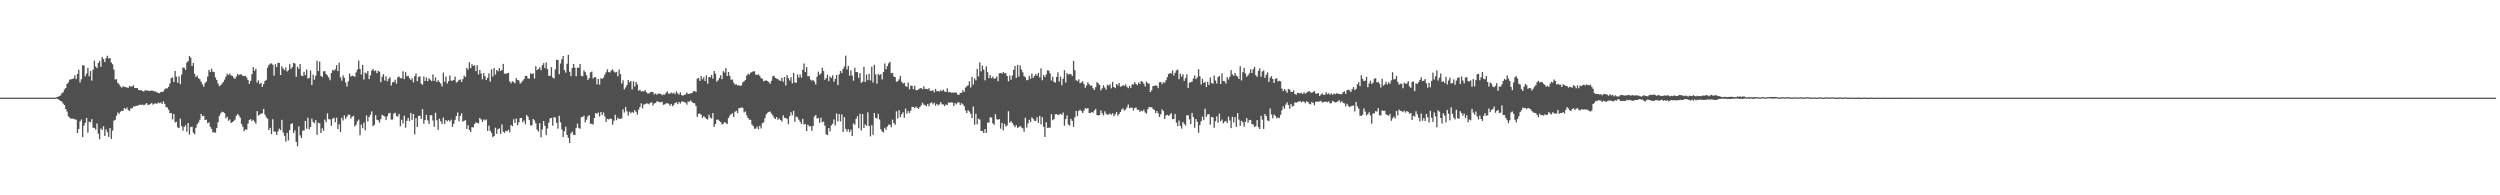 <svg xmlns="http://www.w3.org/2000/svg" width="1920" height="150"><path fill="#4f4f4f" d="M0 75h1v1H0zM1 75h1v1H1zM2 75h1v1H2zM3 75h1v1H3zM4 75h1v1H4zM5 75h1v1H5zM6 75h1v1H6zM7 75h1v1H7zM8 75h1v1H8zM9 75h1v1H9zM10 75h1v1H10zM11 75h1v1H11zM12 75h1v1H12zM13 75h1v1H13zM14 75h1v1H14zM15 75h1v1H15zM16 75h1v1H16zM17 75h1v1H17zM18 75h1v1H18zM19 75h1v1H19zM20 75h1v1H20zM21 75h1v1H21zM22 75h1v1H22zM23 75h1v1H23zM24 75h1v1H24zM25 75h1v1H25zM26 75h1v1H26zM27 75h1v1H27zM28 75h1v1H28zM29 75h1v1H29zM30 75h1v1H30zM31 75h1v1H31zM32 75h1v1H32zM33 75h1v1H33zM34 75h1v1H34zM35 75h1v1H35zM36 75h1v1H36zM37 75h1v1H37zM38 75h1v1H38zM39 75h1v1H39zM40 75h1v1H40zM41 75h1v1H41zM42 75h1v1H42zM43 74.62h1v1H43zM44 74.336h1v1.861H44zM45 73.814h1v2.937H45zM46 73.286h1v4.282H46zM47 71.626h1v6.349H47zM48 70.864h1v8.693H48zM49 68.703h1v11.984H49zM50 67.609h1v16.082H50zM51 64.515h1v21.154H51zM52 63.263h1v26.093H52zM53 61.196h1v29.121H53zM54 60.919h1v30.293H54zM55 60.656h1v30.373H55zM56 60.235h1v30.991H56zM57 57.891h1v33.742H57zM58 60.761h1v31.188H58zM59 56.822h1v45.363H59zM60 53.597h1v45.413H60zM61 63.329h1v29.925H61zM62 60.894h1v30.897H62zM63 50.251h1v55.081H63zM64 50.107h1v46.48H64zM65 58.601h1v35.734H65zM66 56.495h1v34.152H66zM67 52.082h1v49.812H67zM68 58.548h1v34.903H68zM69 54.597h1v39.382H69zM70 61.894h1v29.622H70zM71 53.492h1v44.582H71zM72 46.642h1v51.618H72zM73 51.041h1v48.535H73zM74 52.265h1v42.543H74zM75 48.406h1v54.319H75zM76 46.905h1v60.021H76zM77 51.357h1v47.285H77zM78 43.785h1v56.029H78zM79 45.339h1v51.668H79zM80 47.669h1v56.674H80zM81 44.641h1v54.763H81zM82 42.796h1v58.782H82zM83 44.957h1v60.165H83zM84 44.495h1v53.843H84zM85 47.999h1v58.663H85zM86 49.356h1v51.009H86zM87 53.439h1v39.274H87zM88 61.13h1v30.938H88zM89 60.789h1v28.146H89zM90 63.673h1v22.772H90zM91 64.806h1v22.705H91zM92 66.28h1v19.519H92zM93 67.346h1v17.794H93zM94 66.307h1v18.794H94zM95 66.676h1v16.331H95zM96 66.859h1v16.926H96zM97 67.255h1v15.306H97zM98 67.413h1v17.043H98zM99 66.003h1v19.231H99zM100 66.49h1v16.754H100zM101 66.346h1v16.899H101zM102 65.49h1v16.278H102zM103 67.609h1v14.253H103zM104 67.637h1v13.591H104zM105 67.57h1v13.699H105zM106 69.111h1v11.735H106zM107 69.349h1v10.998H107zM108 69.23h1v11.447H108zM109 69.955h1v10.325H109zM110 70.324h1v10.522H110zM111 69.269h1v11.025H111zM112 69.598h1v9.588H112zM113 69.402h1v11.103H113zM114 69.914h1v10.604H114zM115 69.745h1v10.076H115zM116 69.454h1v9.68H116zM117 69.692h1v10.707H117zM118 70.31h1v9.377H118zM119 70.152h1v9.181H119zM120 70.903h1v8.943H120zM121 71.363h1v7.311H121zM122 71.587h1v7.652H122zM123 70.601h1v8.153H123zM124 70.731h1v9.153H124zM125 70.166h1v7.718H125zM126 68.651h1v11.117H126zM127 67.861h1v14.264H127zM128 67.873h1v14.752H128zM129 66.648h1v17.624H129zM130 64.16h1v22.838H130zM131 60.024h1v26.775H131zM132 59.418h1v32.348H132zM133 63.013h1v24.55H133zM134 54.492h1v39.565H134zM135 58.891h1v34.587H135zM136 63.515h1v34.324H136zM137 58.694h1v39.709H137zM138 64.595h1v26.539H138zM139 57.31h1v39.526H139zM140 51.885h1v48.455H140zM141 52.002h1v45.521H141zM142 53.65h1v42.568H142zM143 48.013h1v53.104H143zM144 46.932h1v47.521H144zM145 42.941h1v60.442H145zM146 44.298h1v53.355H146zM147 50.711h1v46.587H147zM148 48.395h1v53.566H148zM149 56.692h1v46.466H149zM150 59.168h1v38.972H150zM151 58.008h1v37.446H151zM152 60.116h1v33.889H152zM153 60.853h1v31.138H153zM154 62.817h1v24.708H154zM155 64.831h1v24.486H155zM156 66.595h1v22.339H156zM157 63.869h1v28.293H157zM158 62.579h1v29.307H158zM159 58.786h1v35.878H159zM160 53.675h1v40.304H160zM161 55.334h1v42.069H161zM162 52.78h1v46.191H162zM163 55.046h1v46.599H163zM164 55.387h1v46.322H164zM165 59.431h1v42.436H165zM166 61.446h1v36.814H166zM167 64.213h1v29.725H167zM168 66.227h1v22.76H168zM169 65.371h1v21.746H169zM170 64.252h1v21.547H170zM171 62.947h1v23.207H171zM172 61.157h1v25.736H172zM173 58.878h1v32.058H173zM174 56.639h1v33.019H174zM175 57.667h1v35.033H175zM176 56.495h1v35.271H176zM177 57.969h1v36.484H177zM178 58.218h1v35.457H178zM179 59.708h1v33.321H179zM180 60.512h1v31.36H180zM181 58.759h1v30.176H181zM182 56.85h1v30.767H182zM183 57.772h1v30.899H183zM184 57.035h1v33.387H184zM185 57.285h1v37.919H185zM186 58.207h1v39.13H186zM187 58.495h1v42.332H187zM188 58.207h1v41.172H188zM189 59.628h1v40H189zM190 61.487h1v33.454H190zM191 64.304h1v27.897H191zM192 62.091h1v29.384H192zM193 56.969h1v36.061H193zM194 51.556h1v40.487H194zM195 54.387h1v39.116H195zM196 52.819h1v42.2H196zM197 63.462h1v21.877H197zM198 61.67h1v27.107H198zM199 64.554h1v23.445H199zM200 63.554h1v23.813H200zM201 66.742h1v20.295H201zM202 64.568h1v19.098H202zM203 62.224h1v25.814H203zM204 61.301h1v28.883H204zM205 51.977h1v39.183H205zM206 49.844h1v50.048H206zM207 48.921h1v49.286H207zM208 48.617h1v54.45H208zM209 49.686h1v41.895H209zM210 58.102h1v42.845H210zM211 49.329h1v51.907H211zM212 51.503h1v52.117H212zM213 48.209h1v52.724H213zM214 48.262h1v50.538H214zM215 57.6h1v42.397H215zM216 50.896h1v41.172H216zM217 52.608h1v49.114H217zM218 53.886h1v50.405H218zM219 51.805h1v56.938H219zM220 54.941h1v47.112H220zM221 53.899h1v53.935H221zM222 49.237h1v50.707H222zM223 52.819h1v42.49H223zM224 51.62h1v43.017H224zM225 48.381h1v53.816H225zM226 48.83h1v51.3H226zM227 58.969h1v49.973H227zM228 51.226h1v61.06H228zM229 52.885h1v44.202H229zM230 49.132h1v54.857H230zM231 58.074h1v47.97H231zM232 58.404h1v41.884H232zM233 55.124h1v45.072H233zM234 57.772h1v35.086H234zM235 53.334h1v45.518H235zM236 60.365h1v30.071H236zM237 59.814h1v39.579H237zM238 54.124h1v43.385H238zM239 65.252h1v25.894H239zM240 57.362h1v36.207H240zM241 61.182h1v33.495H241zM242 58.166h1v34.022H242zM243 46.577h1v57.015H243zM244 54.597h1v39.618H244zM245 47.353h1v47.429H245zM246 58.232h1v43.926H246zM247 59.221h1v39.263H247zM248 54.836h1v45.596H248zM249 54.559h1v37.274H249zM250 56.889h1v36.972H250zM251 57.903h1v29.162H251zM252 59.47h1v32.058H252zM253 61.645h1v30.082H253zM254 56.046h1v40.565H254zM255 53.714h1v37.368H255zM256 54.243h1v36.166H256zM257 53.135h1v40.764H257zM258 50.027h1v40.382H258zM259 54.57h1v44.532H259zM260 48.09h1v47.416H260zM261 59.379h1v41.975H261zM262 61.947h1v28.489H262zM263 57.891h1v34.651H263zM264 59.866h1v28.764H264zM265 63.396h1v27.855H265zM266 66.451h1v23.234H266zM267 62.473h1v25.5H267zM268 56.467h1v31.675H268zM269 58.786h1v32.321H269zM270 58.049h1v31.531H270zM271 58.443h1v30.478H271zM272 58.944h1v38.196H272zM273 55.625h1v40.158H273zM274 53.387h1v39.789H274zM275 46.497h1v45.36H275zM276 52.872h1v51.037H276zM277 57.113h1v38.604H277zM278 49.883h1v48.588H278zM279 61.091h1v33.124H279zM280 55.692h1v44.424H280zM281 56.548h1v32.124H281zM282 54.506h1v38.762H282zM283 60.775h1v29.121H283zM284 57.85h1v30.293H284zM285 54.096h1v31.453H285zM286 52.911h1v43.9H286zM287 54.623h1v41.279H287zM288 54.005h1v34.509H288zM289 56.257h1v35.692H289zM290 54.426h1v37.986H290zM291 55.019h1v39.144H291zM292 63.132h1v28.384H292zM293 58.944h1v29.226H293zM294 56.941h1v31.941H294zM295 61.855h1v27.659H295zM296 58.653h1v33.626H296zM297 62.448h1v26.933H297zM298 60.576h1v26.553H298zM299 59.287h1v27.395H299zM300 65.701h1v26.132H300zM301 63.199h1v28.581H301zM302 62.922h1v24.392H302zM303 61.196h1v25.406H303zM304 64.238h1v24.933H304zM305 59.351h1v30.188H305zM306 58.747h1v28.739H306zM307 60.038h1v36.917H307zM308 60.116h1v31.822H308zM309 54.73h1v40.158H309zM310 60.775h1v28.054H310zM311 55.387h1v42.662H311zM312 58.628h1v34.191H312zM313 58.218h1v32.362H313zM314 60.011h1v33.085H314zM315 61.512h1v25.209H315zM316 60.011h1v32.11H316zM317 63.224h1v24.326H317zM318 58.495h1v44.651H318zM319 56.429h1v34.324H319zM320 62.368h1v35.113H320zM321 59.155h1v29.886H321zM322 58.642h1v30.227H322zM323 64.238h1v27.08H323zM324 65.08h1v18.73H324zM325 58.72h1v36.313H325zM326 62.185h1v30.03H326zM327 59.498h1v28.659H327zM328 62.368h1v30.149H328zM329 60.143h1v35.061H329zM330 61.221h1v27.345H330zM331 62.29h1v26.143H331zM332 57.152h1v35.431H332zM333 62.091h1v35.299H333zM334 59.418h1v27.185H334zM335 62.975h1v29.371H335zM336 61.551h1v38.119H336zM337 62.908h1v28.238H337zM338 64.172h1v29.082H338zM339 66.385h1v28.792H339zM340 55.744h1v34.507H340zM341 62.764h1v32.294H341zM342 58.786h1v33.376H342zM343 64.133h1v29.082H343zM344 62.329h1v29.938H344zM345 57.969h1v35.351H345zM346 61.855h1v30.055H346zM347 62.038h1v35.324H347zM348 61.368h1v33.731H348zM349 58.772h1v33.282H349zM350 63.357h1v25.802H350zM351 62.75h1v23.616H351zM352 61.393h1v31.689H352zM353 61.011h1v28.054H353zM354 62.988h1v24.076H354zM355 60.775h1v32.651H355zM356 58.102h1v34.692H356zM357 59.155h1v33.152H357zM358 52.082h1v46.942H358zM359 53.451h1v42.715H359zM360 47.749h1v52.026H360zM361 52.318h1v49.075H361zM362 49.303h1v48.402H362zM363 50.581h1v47.258H363zM364 50.159h1v45.097H364zM365 54.559h1v39.38H365zM366 50.066h1v44.36H366zM367 57.127h1v37.709H367zM368 53.661h1v36.944H368zM369 56.442h1v35.31H369zM370 60.894h1v32.742H370zM371 56.232h1v35.496H371zM372 58.589h1v33.928H372zM373 61.393h1v30.359H373zM374 59.786h1v40.792H374zM375 56.284h1v40.169H375zM376 62.659h1v37.748H376zM377 53.215h1v48.824H377zM378 58.8h1v46.519H378zM379 52.226h1v52.264H379zM380 57.218h1v40.842H380zM381 53.78h1v48.956H381zM382 54.769h1v44.438H382zM383 52.279h1v46.349H383zM384 54.531h1v48.338H384zM385 53.689h1v41.909H385zM386 49.04h1v52.117H386zM387 56.506h1v45.546H387zM388 56.664h1v43.781H388zM389 56.243h1v44.518H389zM390 56.071h1v43.557H390zM391 62.512h1v39.08H391zM392 64.014h1v31.927H392zM393 62.329h1v34.587H393zM394 63.041h1v28.567H394zM395 63.95h1v30.437H395zM396 60.024h1v30.991H396zM397 61.459h1v34.692H397zM398 61.814h1v32.177H398zM399 64.199h1v26.539H399zM400 63.263h1v27.318H400zM401 61.961h1v31.952H401zM402 60.736h1v31.795H402zM403 58.39h1v36.933H403zM404 58.207h1v30.135H404zM405 60.143h1v29.528H405zM406 60.471h1v31.744H406zM407 56.337h1v39.959H407zM408 56.889h1v39.368H408zM409 56.323h1v35.074H409zM410 60.313h1v32.19H410zM411 50.816h1v43.953H411zM412 53.872h1v45.784H412zM413 53.03h1v48.1H413zM414 51.686h1v42.939H414zM415 53.847h1v51.63H415zM416 50.132h1v49.3H416zM417 48.486h1v44.465H417zM418 52.306h1v44.319H418zM419 47.96h1v55.885H419zM420 53.135h1v45.532H420zM421 58.207h1v35.942H421zM422 58.218h1v32.783H422zM423 51.556h1v39.039H423zM424 59.484h1v37.036H424zM425 60.313h1v29.622H425zM426 53.32h1v36.997H426zM427 45.932h1v48.402H427zM428 46.024h1v52.788H428zM429 56.941h1v31.98H429zM430 48.788h1v45.15H430zM431 45.55h1v53.868H431zM432 43.021h1v62.193H432zM433 53.872h1v46.917H433zM434 55.769h1v41.502H434zM435 48.974h1v54.777H435zM436 42.137h1v63.813H436zM437 55.032h1v54.818H437zM438 58.404h1v44.056H438zM439 52.254h1v48.81H439zM440 49.079h1v54.422H440zM441 51.949h1v51.815H441zM442 58.562h1v39.764H442zM443 51.949h1v42.991H443zM444 52.055h1v46.139H444zM445 49.093h1v49.851H445zM446 58.218h1v31.756H446zM447 58.614h1v31.135H447zM448 54.085h1v34.745H448zM449 55.373h1v38.645H449zM450 57.85h1v34.06H450zM451 61.446h1v28.002H451zM452 59.944h1v28.464H452zM453 55.545h1v39.54H453zM454 55.005h1v40H454zM455 60.274h1v35.418H455zM456 59.26h1v31.398H456zM457 59.404h1v27.37H457zM458 64.806h1v22.68H458zM459 60.656h1v25.788H459zM460 65.016h1v24.459H460zM461 60.077h1v25.96H461zM462 60.617h1v27.764H462zM463 59.615h1v26.738H463zM464 57.351h1v32.019H464zM465 55.492h1v38.13H465zM466 53.174h1v38.105H466zM467 55.334h1v36.393H467zM468 55.65h1v35.39H468zM469 54.11h1v37.235H469zM470 53.24h1v42.621H470zM471 54.9h1v37.842H471zM472 55.692h1v32.479H472zM473 55.19h1v37.141H473zM474 58.562h1v31.847H474zM475 53.373h1v38.036H475zM476 56.941h1v34.246H476zM477 64.066h1v26.922H477zM478 61.631h1v22.284H478zM479 68.665h1v17.794H479zM480 67.163h1v15.026H480zM481 65.279h1v20.295H481zM482 61.42h1v27.343H482zM483 63.263h1v22.536H483zM484 62.21h1v24.88H484zM485 68.637h1v17.281H485zM486 62.434h1v24.234H486zM487 66.385h1v18.19H487zM488 62.975h1v22.877H488zM489 64.806h1v23.193H489zM490 69.665h1v14.514H490zM491 68.861h1v13.369H491zM492 70.219h1v9.126H492zM493 70.113h1v13.104H493zM494 70.166h1v10.128H494zM495 69.23h1v10.813H495zM496 70.811h1v8.56H496zM497 71.889h1v7.654H497zM498 71.798h1v8.311H498zM499 70.784h1v8.153H499zM500 70.587h1v7.995H500zM501 70.718h1v10.405H501zM502 72.496h1v6.967H502zM503 71.745h1v7.402H503zM504 72.759h1v4.992H504zM505 71.773h1v6.308H505zM506 71.97h1v6.519H506zM507 72.05h1v6.491H507zM508 73.103h1v5.045H508zM509 72.549h1v7.995H509zM510 72.654h1v7.549H510zM511 71.31h1v8.18H511zM512 70.166h1v9.034H512zM513 71.931h1v7.743H513zM514 71.931h1v9.245H514zM515 71.061h1v8.771H515zM516 71.812h1v9.732H516zM517 71.1h1v9.458H517zM518 72.391h1v6.718H518zM519 70.152h1v8.336H519zM520 71.64h1v8.338H520zM521 72.681h1v5.557H521zM522 70.889h1v8.679H522zM523 72.997h1v5.07H523zM524 73.485h1v4.424H524zM525 72.878h1v5.518H525zM526 72.523h1v6.322H526zM527 70.942h1v9.471H527zM528 72.128h1v5.782H528zM529 72.036h1v6.031H529zM530 71.693h1v5.427H530zM531 71.391h1v7.02H531zM532 70.152h1v8.981H532zM533 69.85h1v9.442H533zM534 70.731h1v10.602H534zM535 60.301h1v29.423H535zM536 59.958h1v27.501H536zM537 62.144h1v25.065H537zM538 58.404h1v29.686H538zM539 60.947h1v29.606H539zM540 59.351h1v29.886H540zM541 62.157h1v27.935H541zM542 57.916h1v33.415H542zM543 64.252h1v27.514H543zM544 59.102h1v28.977H544zM545 59.379h1v30.991H545zM546 57.561h1v33.468H546zM547 60.418h1v26.434H547zM548 54.506h1v42.923H548zM549 56.559h1v38.67H549zM550 62.737h1v29.201H550zM551 61.656h1v30.176H551zM552 59.905h1v32.994H552zM553 57.797h1v35.983H553zM554 60.8h1v34.772H554zM555 54.611h1v40.341H555zM556 55.692h1v38.155H556zM557 52.279h1v42.094H557zM558 58.39h1v36.986H558zM559 55.309h1v35.31H559zM560 58.324h1v30.506H560zM561 61.249h1v26.329H561zM562 61.052h1v25.894H562zM563 63.421h1v26.434H563zM564 64.964h1v20.822H564zM565 64.7h1v20.323H565zM566 65.714h1v21.138H566zM567 65.332h1v17.78H567zM568 66.069h1v16.951H568zM569 65.556h1v16.899H569zM570 63.199h1v19.783H570zM571 62.382h1v23.996H571zM572 61.327h1v24.301H572zM573 58.074h1v30.531H573zM574 56.625h1v34.033H574zM575 57.285h1v34.639H575zM576 55.849h1v36.194H576zM577 55.373h1v40.304H577zM578 54.73h1v42.053H578zM579 54.769h1v44.083H579zM580 57.404h1v41.369H580zM581 57.561h1v39.67H581zM582 57.099h1v42.2H582zM583 58.285h1v38.382H583zM584 59.866h1v38.801H584zM585 60.564h1v34.138H585zM586 62.395h1v31.504H586zM587 61.867h1v28.952H587zM588 61.736h1v26.184H588zM589 62.238h1v24.379H589zM590 63.08h1v22.916H590zM591 64.343h1v21.284H591zM592 62.091h1v25.143H592zM593 58.614h1v30.03H593zM594 58.166h1v32.165H594zM595 59.878h1v31.572H595zM596 60.326h1v29.556H596zM597 60.8h1v31.19H597zM598 61.75h1v29.213H598zM599 62.13h1v30.005H599zM600 59.747h1v33.692H600zM601 62.75h1v25.775H601zM602 59.127h1v31.373H602zM603 65.634h1v24.971H603zM604 57.667h1v33.664H604zM605 60.024h1v35.39H605zM606 61.867h1v27.462H606zM607 59.351h1v26.816H607zM608 64.041h1v24.55H608zM609 55.966h1v29.109H609zM610 63.316h1v30.163H610zM611 63.606h1v25.908H611zM612 57.14h1v32.991H612zM613 59.628h1v32.335H613zM614 57.166h1v36.432H614zM615 59.656h1v35.573H615zM616 53.545h1v37.72H616zM617 48.788h1v46.85H617zM618 55.257h1v39.908H618zM619 51.462h1v49.181H619zM620 58.548h1v37.196H620zM621 58.418h1v38.59H621zM622 61.063h1v35.866H622zM623 61.986h1v38.499H623zM624 61.407h1v35.324H624zM625 62.698h1v26.697H625zM626 64.845h1v23.47H626zM627 58.878h1v32.152H627zM628 55.046h1v35.587H628zM629 57.404h1v36.931H629zM630 56.362h1v34.074H630zM631 52.029h1v41.87H631zM632 54.57h1v38.817H632zM633 61.288h1v35.207H633zM634 59.985h1v43.147H634zM635 57.271h1v46.388H635zM636 62.29h1v35.995H636zM637 58.667h1v42.28H637zM638 59.866h1v36.443H638zM639 57.811h1v37.26H639zM640 62.789h1v28.963H640zM641 60.523h1v35.814H641zM642 57.534h1v29.622H642zM643 65.332h1v27.961H643zM644 57.127h1v30.476H644zM645 54.531h1v38.709H645zM646 56.113h1v31.808H646zM647 52.938h1v48.469H647zM648 51.041h1v38.922H648zM649 42.757h1v56.161H649zM650 53.373h1v47.691H650zM651 50.658h1v48.496H651zM652 58.049h1v43.397H652zM653 54.044h1v45.612H653zM654 58.035h1v46.402H654zM655 61.972h1v32.863H655zM656 52.055h1v43.754H656zM657 55.309h1v36.036H657zM658 55.373h1v33.916H658zM659 59.825h1v38.698H659zM660 56.165h1v31.163H660zM661 63.645h1v36.604H661zM662 62.723h1v24.921H662zM663 51.345h1v46.887H663zM664 62.988h1v32.557H664zM665 57.257h1v39.396H665zM666 61.565h1v24.708H666zM667 56.664h1v40.08H667zM668 61.723h1v43.031H668zM669 51.16h1v44.978H669zM670 63.382h1v40.186H670zM671 49.777h1v37.022H671zM672 57.152h1v33.337H672zM673 64.185h1v26.896H673zM674 56.836h1v30.636H674zM675 57.745h1v34.035H675zM676 56.863h1v42.488H676zM677 61.011h1v40H677zM678 55.296h1v46.402H678zM679 48.763h1v49.391H679zM680 53.174h1v46.496H680zM681 50.805h1v46.374H681zM682 48.617h1v47.191H682zM683 47.486h1v48.217H683zM684 56.19h1v41.554H684zM685 55.955h1v35.969H685zM686 58.839h1v35.667H686zM687 59.207h1v36.654H687zM688 62.828h1v22.747H688zM689 62.29h1v28.725H689zM690 60.933h1v23.68H690zM691 58.298h1v31.675H691zM692 62.737h1v24.946H692zM693 64.172h1v22.01H693zM694 63.526h1v26.922H694zM695 66.083h1v17.345H695zM696 66.714h1v20.508H696zM697 63.316h1v21.982H697zM698 68.571h1v18.176H698zM699 65.673h1v19.27H699zM700 66.003h1v16.07H700zM701 68.465h1v13.738H701zM702 65.858h1v17.292H702zM703 69.283h1v12.527H703zM704 69.164h1v13.66H704zM705 68.676h1v14.884H705zM706 67.861h1v14.317H706zM707 67.609h1v13.225H707zM708 68.623h1v10.275H708zM709 66.241h1v14.015H709zM710 68.296h1v12.55H710zM711 68.243h1v13.314H711zM712 68.612h1v11.261H712zM713 67.767h1v13.882H713zM714 69.798h1v9.455H714zM715 69.77h1v8.824H715zM716 69.23h1v10.906H716zM717 70.889h1v7.981H717zM718 68.282h1v12.854H718zM719 70.086h1v9.682H719zM720 69.823h1v11.131H720zM721 70.349h1v9.826H721zM722 69.205h1v9.192H722zM723 70.008h1v10.114H723zM724 68.848h1v11.447H724zM725 70.258h1v11.261H725zM726 70.679h1v9.524H726zM727 67.82h1v12.856H727zM728 70.85h1v7.81H728zM729 70.535h1v8.455H729zM730 71.219h1v7.336H730zM731 71.047h1v7.693H731zM732 71.152h1v10.353H732zM733 71.127h1v8.034H733zM734 71.075h1v9.087H734zM735 72.707h1v5.981H735zM736 72.878h1v5.704H736zM737 71.429h1v9.22H737zM738 71.258h1v7.929H738zM739 69.257h1v10.945H739zM740 70.612h1v11.025H740zM741 67.294h1v17.53H741zM742 66.241h1v20.559H742zM743 65.515h1v19.098H743zM744 62.421h1v23.312H744zM745 67.163h1v20.165H745zM746 59.155h1v31.545H746zM747 65.002h1v16.832H747zM748 60.249h1v35.496H748zM749 61.761h1v25.578H749zM750 52.911h1v42.57H750zM751 58.681h1v32.479H751zM752 47.866h1v43.992H752zM753 54.822h1v45.887H753zM754 50.37h1v50.195H754zM755 53.465h1v48.707H755zM756 61.684h1v37.405H756zM757 50.949h1v51.195H757zM758 55.453h1v38.656H758zM759 60.063h1v34.127H759zM760 57.678h1v32.362H760zM761 59.985h1v30.357H761zM762 58.811h1v35.919H762zM763 60.537h1v35.299H763zM764 60.102h1v27.62H764zM765 58.72h1v32.783H765zM766 62.382h1v29.673H766zM767 56.284h1v35.232H767zM768 56.033h1v42.792H768zM769 56.612h1v37.789H769zM770 55.268h1v44.875H770zM771 56.257h1v38.881H771zM772 56.271h1v40.909H772zM773 58.376h1v38H773zM774 62.448h1v22.93H774zM775 57.955h1v36.326H775zM776 61.249h1v31.742H776zM777 58.008h1v36.432H777zM778 53.728h1v42.385H778zM779 50.567h1v47.139H779zM780 59.839h1v36.246H780zM781 49.802h1v48.352H781zM782 58.852h1v38.867H782zM783 50.265h1v46.413H783zM784 53.412h1v44.413H784zM785 55.559h1v43.017H785zM786 58.523h1v42.712H786zM787 59.365h1v31.057H787zM788 61.684h1v36.299H788zM789 61.301h1v33.573H789zM790 58.207h1v33.809H790zM791 60.432h1v33.349H791zM792 56.454h1v33.667H792zM793 59.814h1v31.451H793zM794 58.337h1v34.443H794zM795 56.744h1v36.141H795zM796 58.141h1v31.991H796zM797 55.914h1v38.446H797zM798 59.47h1v29.542H798zM799 52.531h1v42.989H799zM800 61.645h1v28.37H800zM801 57.587h1v39.79H801zM802 59.207h1v45.954H802zM803 57.166h1v36.709H803zM804 54.018h1v44.214H804zM805 54.243h1v43.859H805zM806 56.296h1v41.712H806zM807 61.814h1v25.816H807zM808 58.905h1v33.388H808zM809 62.828h1v28.661H809zM810 63.462h1v24.312H810zM811 59.074h1v28.517H811zM812 55.573h1v32.861H812zM813 62.606h1v25.354H813zM814 58.839h1v28.489H814zM815 65.462h1v22.733H815zM816 60.406h1v26.038H816zM817 53.899h1v42.621H817zM818 63.382h1v28.041H818zM819 56.138h1v32.492H819zM820 57.257h1v38.393H820zM821 56.863h1v39.657H821zM822 56.875h1v34.324H822zM823 58.365h1v34.388H823zM824 46.747h1v50.696H824zM825 53.899h1v36.207H825zM826 61.578h1v23.603H826zM827 62.329h1v26.869H827zM828 60.905h1v24.314H828zM829 63.883h1v20.414H829zM830 63.329h1v22.021H830zM831 62.407h1v24.392H831zM832 64.554h1v20.455H832zM833 67.36h1v15.713H833zM834 65.662h1v17.832H834zM835 63.094h1v19.927H835zM836 64.687h1v22.101H836zM837 65.778h1v21.035H837zM838 65.62h1v20.375H838zM839 67.809h1v18.769H839zM840 69.138h1v15.727H840zM841 66.9h1v16.766H841zM842 63.08h1v25.262H842zM843 64.055h1v24.694H843zM844 65.279h1v23.063H844zM845 69.374h1v15.438H845zM846 67.861h1v19.229H846zM847 65.41h1v23.273H847zM848 67.227h1v18.256H848zM849 68.887h1v18.467H849zM850 65.041h1v23.129H850zM851 65.831h1v22.023H851zM852 64.606h1v22.564H852zM853 67.82h1v20.311H853zM854 62.803h1v24.209H854zM855 66.833h1v22.337H855zM856 67.69h1v20.179H856zM857 64.529h1v21.467H857zM858 65.582h1v23.248H858zM859 63.673h1v23.838H859zM860 66.57h1v19.492H860zM861 66.227h1v17.913H861zM862 65.227h1v18.004H862zM863 65.991h1v18.991H863zM864 64.778h1v19.414H864zM865 66.648h1v15.885H865zM866 67.756h1v12.511H866zM867 65.872h1v17.24H867zM868 67.518h1v15.134H868zM869 64.753h1v17.977H869zM870 64.845h1v19.979H870zM871 63.041h1v19.835H871zM872 64.449h1v18.112H872zM873 65.451h1v18.846H873zM874 63.29h1v21.073H874zM875 64.435h1v21.456H875zM876 62.21h1v22.719H876zM877 62.803h1v22.708H877zM878 64.33h1v19.89H878zM879 66.451h1v19.979H879zM880 62.606h1v24.564H880zM881 63.961h1v19.943H881zM882 64.224h1v17.887H882zM883 70.731h1v11.71H883zM884 69.321h1v13.079H884zM885 66.055h1v17.558H885zM886 66.016h1v18.4H886zM887 65.504h1v21.362H887zM888 65.897h1v19.375H888zM889 67.662h1v19.428H889zM890 63.158h1v26.711H890zM891 62.975h1v24.8H891zM892 64.648h1v19.361H892zM893 63.066h1v22.284H893zM894 63.631h1v27.686H894zM895 61.645h1v27.038H895zM896 59.168h1v29.016H896zM897 56.863h1v32.11H897zM898 56.085h1v32.005H898zM899 56.534h1v30.426H899zM900 54.11h1v37.498H900zM901 57.955h1v33.362H901zM902 55.849h1v31.648H902zM903 53.991h1v40.199H903zM904 53.478h1v43.28H904zM905 60.8h1v31.783H905zM906 56.573h1v40.08H906zM907 58.864h1v39.895H907zM908 57.088h1v36.601H908zM909 62.091h1v33.019H909zM910 60.049h1v36.365H910zM911 57.088h1v31.426H911zM912 67.532h1v21.007H912zM913 63.487h1v28.226H913zM914 63.08h1v32.307H914zM915 62.737h1v23.985H915zM916 60.287h1v29.686H916zM917 57.891h1v40.197H917zM918 60.789h1v30.634H918zM919 59.445h1v34.047H919zM920 53.121h1v48.892H920zM921 58.509h1v37.656H921zM922 64.897h1v28.174H922zM923 60.603h1v28.897H923zM924 63.712h1v28.567H924zM925 62.828h1v20.693H925zM926 66.806h1v22.985H926zM927 62.817h1v25.116H927zM928 65.305h1v22.326H928zM929 59.47h1v36.246H929zM930 63.567h1v26.354H930zM931 64.357h1v25.775H931zM932 57.996h1v40.039H932zM933 61.855h1v31.227H933zM934 64.146h1v25.196H934zM935 59.18h1v35.063H935zM936 58.39h1v28.897H936zM937 64.49h1v28.606H937zM938 56.348h1v35.443H938zM939 62.196h1v32.52H939zM940 62.368h1v31.005H940zM941 64.16h1v28.739H941zM942 59.299h1v35.18H942zM943 61.024h1v28.567H943zM944 58.916h1v33.653H944zM945 53.808h1v44.596H945zM946 57.074h1v32.612H946zM947 58.218h1v35.734H947zM948 56.046h1v33.928H948zM949 58.074h1v39.435H949zM950 58.811h1v28.093H950zM951 60.695h1v31.202H951zM952 50.869h1v45.784H952zM953 61.803h1v30.95H953zM954 55.415h1v38.499H954zM955 52.174h1v45.097H955zM956 56.481h1v37.063H956zM957 58.983h1v31.637H957zM958 57.838h1v36.377H958zM959 56.296h1v35.983H959zM960 53.268h1v38.814H960zM961 56.06h1v39.158H961zM962 53.162h1v42.515H962zM963 51.304h1v46.349H963zM964 57.745h1v39.052H964zM965 59.035h1v33.179H965zM966 54.401h1v43.28H966zM967 52.478h1v46.599H967zM968 58.864h1v30.03H968zM969 54.888h1v37.022H969zM970 54.11h1v44.887H970zM971 59.825h1v27.791H971zM972 57.39h1v31.794H972zM973 55.545h1v36.986H973zM974 62.869h1v30.135H974zM975 59.667h1v23.644H975zM976 58.523h1v29.409H976zM977 60.748h1v30.11H977zM978 63.725h1v24.273H978zM979 60.523h1v28.437H979zM980 60.049h1v30.847H980zM981 62.473h1v27.672H981zM982 62.038h1v28.714H982zM983 62.448h1v25.775H983zM984 68.058h1v16.661H984zM985 69.967h1v11.749H985zM986 68.335h1v15.225H986zM987 69.651h1v10.668H987zM988 71.205h1v7.377H988zM989 68.23h1v12.406H989zM990 68.756h1v14.765H990zM991 70.454h1v9.391H991zM992 70.654h1v11.181H992zM993 69.374h1v11.881H993zM994 72.141h1v6.427H994zM995 72.787h1v6.111H995zM996 71.324h1v7.059H996zM997 71.391h1v6.571H997zM998 71.798h1v5.875H998zM999 71.299h1v7.361H999zM1000 72.194h1v5.624H1000zM1001 70.784h1v7.363H1001zM1002 71.983h1v7.283H1002zM1003 71.152h1v6.599H1003zM1004 70.415h1v7.851H1004zM1005 70.008h1v9.693H1005zM1006 70.837h1v9.352H1006zM1007 71.377h1v6.901H1007zM1008 70.56h1v8.469H1008zM1009 69.994h1v10.904H1009zM1010 71.903h1v6.217H1010zM1011 71.956h1v6.1H1011zM1012 71.548h1v6.519H1012zM1013 73.695h1v4.255H1013zM1014 72.629h1v4.768H1014zM1015 71.745h1v7.114H1015zM1016 72.759h1v5.599H1016zM1017 72.812h1v5.308H1017zM1018 70.77h1v7.311H1018zM1019 72.299h1v6.23H1019zM1020 71.64h1v6.244H1020zM1021 72.748h1v6.649H1021zM1022 71.587h1v7.693H1022zM1023 72.812h1v4.651H1023zM1024 71.759h1v6.441H1024zM1025 72.366h1v6.374H1025zM1026 71.601h1v6.862H1026zM1027 72.05h1v5.821H1027zM1028 72.036h1v4.887H1028zM1029 72.377h1v6.336H1029zM1030 72.299h1v5.413H1030zM1031 70.823h1v8.167H1031zM1032 70.086h1v9.325H1032zM1033 72.089h1v9.68H1033zM1034 69.335h1v10.38H1034zM1035 68.809h1v12.433H1035zM1036 69.374h1v12.829H1036zM1037 70.601h1v11.048H1037zM1038 68.493h1v12.671H1038zM1039 66.859h1v14.305H1039zM1040 69.216h1v16.386H1040zM1041 68.191h1v10.114H1041zM1042 64.792h1v16.899H1042zM1043 63.132h1v20.323H1043zM1044 66.149h1v22.68H1044zM1045 57.786h1v31.227H1045zM1046 60.59h1v27.594H1046zM1047 62.263h1v21.06H1047zM1048 61.947h1v23.694H1048zM1049 59.035h1v29.675H1049zM1050 67.044h1v20.639H1050zM1051 64.055h1v22.179H1051zM1052 61.933h1v26.75H1052zM1053 64.529h1v30.437H1053zM1054 63.382h1v23.827H1054zM1055 60.471h1v26.528H1055zM1056 60.077h1v25.273H1056zM1057 63.304h1v22.428H1057zM1058 62.856h1v20.165H1058zM1059 64.277h1v24.367H1059zM1060 67.149h1v21.495H1060zM1061 60.523h1v24.195H1061zM1062 65.726h1v19.414H1062zM1063 64.883h1v20.179H1063zM1064 62.842h1v25.026H1064zM1065 64.817h1v23.55H1065zM1066 63.251h1v25.747H1066zM1067 64.291h1v23.234H1067zM1068 61.75h1v31.044H1068zM1069 55.426h1v35.484H1069zM1070 61.105h1v28.476H1070zM1071 60.722h1v30.254H1071zM1072 58.376h1v26.857H1072zM1073 62.947h1v25.736H1073zM1074 64.989h1v19.19H1074zM1075 64.185h1v20.943H1075zM1076 64.396h1v20.968H1076zM1077 67.781h1v18.373H1077zM1078 63.554h1v21.456H1078zM1079 64.252h1v22.206H1079zM1080 64.199h1v21.06H1080zM1081 62.238h1v23.719H1081zM1082 66.332h1v21.021H1082zM1083 67.493h1v19.242H1083zM1084 62.869h1v29.304H1084zM1085 62.553h1v26.368H1085zM1086 69.994h1v19.533H1086zM1087 64.002h1v21.442H1087zM1088 64.396h1v23.392H1088zM1089 63.066h1v27.343H1089zM1090 61.379h1v31.914H1090zM1091 59.326h1v27.883H1091zM1092 62.329h1v30.424H1092zM1093 61.947h1v28.753H1093zM1094 60.748h1v32.204H1094zM1095 63.961h1v23.578H1095zM1096 67.332h1v22.747H1096zM1097 63.54h1v30.545H1097zM1098 67.044h1v18.109H1098zM1099 62.091h1v28.279H1099zM1100 55.756h1v37.881H1100zM1101 61.105h1v25.273H1101zM1102 58.548h1v30.794H1102zM1103 54.085h1v43.779H1103zM1104 61.842h1v22.918H1104zM1105 59.642h1v26.104H1105zM1106 56.401h1v34.205H1106zM1107 62.842h1v32.058H1107zM1108 62.473h1v24.511H1108zM1109 63.684h1v25.145H1109zM1110 59.049h1v34.903H1110zM1111 64.883h1v19.547H1111zM1112 61.814h1v25.578H1112zM1113 59.576h1v32.822H1113zM1114 64.094h1v18.347H1114zM1115 63.778h1v23.55H1115zM1116 60.972h1v29.503H1116zM1117 65.069h1v26.631H1117zM1118 61.88h1v22.431H1118zM1119 59.772h1v31.019H1119zM1120 59.351h1v31.98H1120zM1121 64.476h1v20.941H1121zM1122 58.747h1v28.146H1122zM1123 61.842h1v27.052H1123zM1124 64.066h1v23.182H1124zM1125 59.509h1v31.096H1125zM1126 59.299h1v29.201H1126zM1127 62.29h1v31.584H1127zM1128 62.592h1v29.188H1128zM1129 61.736h1v30.675H1129zM1130 66.609h1v17.043H1130zM1131 60.761h1v25.658H1131zM1132 66.227h1v21.824H1132zM1133 61.526h1v24.129H1133zM1134 57.047h1v32.387H1134zM1135 56.705h1v35.086H1135zM1136 61.656h1v27.068H1136zM1137 59.34h1v31.991H1137zM1138 55.268h1v37.578H1138zM1139 60.459h1v28.553H1139zM1140 60.958h1v26.054H1140zM1141 58.376h1v30.623H1141zM1142 62.988h1v25.512H1142zM1143 66.49h1v16.832H1143zM1144 63.382h1v22.667H1144zM1145 64.224h1v20.14H1145zM1146 66.438h1v17.386H1146zM1147 67.017h1v14.818H1147zM1148 65.911h1v20.652H1148zM1149 63.831h1v21.389H1149zM1150 69.717h1v14.699H1150zM1151 66.424h1v20.389H1151zM1152 66.582h1v19.943H1152zM1153 64.792h1v16.226H1153zM1154 62.224h1v26.143H1154zM1155 60.576h1v27.91H1155zM1156 61.327h1v29.32H1156zM1157 57.877h1v34.454H1157zM1158 60.287h1v34.337H1158zM1159 62.171h1v30.213H1159zM1160 66.714h1v19.586H1160zM1161 69.296h1v16.306H1161zM1162 63.304h1v24.088H1162zM1163 59.299h1v32.717H1163zM1164 58.537h1v35.443H1164zM1165 60.34h1v31.016H1165zM1166 64.291h1v24.974H1166zM1167 64.922h1v21.179H1167zM1168 68.401h1v16.37H1168zM1169 69.836h1v12.841H1169zM1170 66.57h1v16.58H1170zM1171 64.49h1v18.334H1171zM1172 65.476h1v18.347H1172zM1173 68.243h1v14.672H1173zM1174 67.598h1v15.686H1174zM1175 67.781h1v16.148H1175zM1176 69.573h1v15.738H1176zM1177 68.15h1v18.176H1177zM1178 66.504h1v20.243H1178zM1179 65.451h1v21.362H1179zM1180 63.132h1v25.143H1180zM1181 62.052h1v28.027H1181zM1182 63.368h1v23.971H1182zM1183 62.803h1v25.736H1183zM1184 63.158h1v25.251H1184zM1185 64.382h1v24.434H1185zM1186 65.199h1v22.616H1186zM1187 66.557h1v21.797H1187zM1188 65.964h1v22.087H1188zM1189 66.701h1v19.242H1189zM1190 64.33h1v22.866H1190zM1191 62.842h1v24.999H1191zM1192 63.409h1v22.799H1192zM1193 61.038h1v26.013H1193zM1194 62.196h1v24.96H1194zM1195 64.87h1v22.445H1195zM1196 64.304h1v20.112H1196zM1197 65.016h1v22.364H1197zM1198 65.002h1v21.849H1198zM1199 66.742h1v20.057H1199zM1200 64.648h1v21.442H1200zM1201 65.385h1v21.877H1201zM1202 65.964h1v18.492H1202zM1203 66.055h1v16.228H1203zM1204 67.321h1v16.001H1204zM1205 66.557h1v18.123H1205zM1206 66.991h1v18.32H1206zM1207 67.346h1v16.491H1207zM1208 65.371h1v17.741H1208zM1209 66.202h1v18.32H1209zM1210 67.847h1v15.594H1210zM1211 65.515h1v17.572H1211zM1212 67.767h1v16.544H1212zM1213 65.687h1v19.126H1213zM1214 66.174h1v17.782H1214zM1215 65.41h1v18.743H1215zM1216 64.975h1v19.02H1216zM1217 65.714h1v18.347H1217zM1218 64.764h1v19.361H1218zM1219 65.346h1v19.032H1219zM1220 65.462h1v19.73H1220zM1221 65.016h1v20.678H1221zM1222 66.648h1v18.176H1222zM1223 68.15h1v11.71H1223zM1224 71.548h1v7.494H1224zM1225 72.194h1v5.308H1225zM1226 72.208h1v5.583H1226zM1227 72.128h1v4.768H1227zM1228 72.615h1v4.491H1228zM1229 72.299h1v4.939H1229zM1230 73.208h1v5.136H1230zM1231 72.366h1v5.031H1231zM1232 72.114h1v5.729H1232zM1233 72.443h1v5.729H1233zM1234 72.759h1v4.862H1234zM1235 73.51h1v3.742H1235zM1236 72.366h1v4.939H1236zM1237 73.313h1v4.031H1237zM1238 72.853h1v4.99H1238zM1239 74.05h1v3.662H1239zM1240 73.141h1v3.74H1240zM1241 73.867h1v3.449H1241zM1242 74.183h1v2.106H1242zM1243 73.945h1v2.291H1243zM1244 73.075h1v4.479H1244zM1245 72.917h1v4.676H1245zM1246 73.103h1v4.385H1246zM1247 73.366h1v4.241H1247zM1248 73.327h1v4.095H1248zM1249 73.274h1v3.397H1249zM1250 72.945h1v4.136H1250zM1251 73.036h1v3.623H1251zM1252 73.551h1v3.488H1252zM1253 72.931h1v4.321H1253zM1254 73.391h1v4.044H1254zM1255 73.313h1v3.621H1255zM1256 73.155h1v3.582H1256zM1257 73.352h1v3.438H1257zM1258 73.446h1v2.909H1258zM1259 73.867h1v2.211H1259zM1260 74.169h1v2.438H1260zM1261 73.84h1v2.609H1261zM1262 73.103h1v4.333H1262zM1263 73.563h1v4.504H1263zM1264 73.814h1v3.147H1264zM1265 73.997h1v2.438H1265zM1266 73.18h1v3.532H1266zM1267 72.748h1v4.28H1267zM1268 72.892h1v4.557H1268zM1269 72.826h1v4.571H1269zM1270 72.549h1v4.978H1270zM1271 73.116h1v3.701H1271zM1272 73.629h1v3.358H1272zM1273 72.945h1v4.175H1273zM1274 73.222h1v4.147H1274zM1275 73.801h1v2.989H1275zM1276 73.615h1v2.911H1276zM1277 73.551h1v3.923H1277zM1278 73.274h1v3.674H1278zM1279 73.524h1v4.017H1279zM1280 73.116h1v3.859H1280zM1281 73.405h1v4.374H1281zM1282 73.931h1v3.36H1282zM1283 73.576h1v3.227H1283zM1284 73.814h1v3.214H1284zM1285 73.247h1v3.767H1285zM1286 73.485h1v3.438H1286zM1287 73.787h1v3.399H1287zM1288 73.721h1v3.175H1288zM1289 72.97h1v3.978H1289zM1290 73.036h1v3.571H1290zM1291 73.155h1v3.621H1291zM1292 73.446h1v3.358H1292zM1293 73.84h1v2.396H1293zM1294 73.391h1v2.74H1294zM1295 73.604h1v2.593H1295zM1296 74.155h1v2.305H1296zM1297 73.499h1v3.449H1297zM1298 73.643h1v3.491H1298zM1299 73.762h1v2.726H1299zM1300 73.064h1v4.214H1300zM1301 73.668h1v2.648H1301zM1302 74.05h1v3.056H1302zM1303 73.537h1v3.056H1303zM1304 73.853h1v2.95H1304zM1305 73.709h1v2.673H1305zM1306 73.867h1v2.751H1306zM1307 73.38h1v3.319H1307zM1308 73.418h1v3.346H1308zM1309 73.485h1v3.108H1309zM1310 72.892h1v3.832H1310zM1311 73.38h1v2.845H1311zM1312 73.945h1v2.596H1312zM1313 73.208h1v3.214H1313zM1314 72.812h1v3.518H1314zM1315 73.405h1v3.108H1315zM1316 73.432h1v3.291H1316zM1317 73.128h1v3.623H1317zM1318 73.327h1v3.463H1318zM1319 73.801h1v2.291H1319zM1320 73.892h1v2.081H1320zM1321 74.236h1v1.685H1321zM1322 74.46h1v1.316H1322zM1323 74.618h1v1.158H1323zM1324 74.313h1v1.501H1324zM1325 74.446h1v1.344H1325zM1326 74.629h1v1.437H1326zM1327 74.46h1v1.488H1327zM1328 74.38h1v1.634H1328zM1329 74.366h1v1.568H1329zM1330 74.341h1v1.463H1330zM1331 74.643h1v1.277H1331zM1332 74.565h1v1.053H1332zM1333 74.524h1v1.199H1333zM1334 74.05h1v1.476H1334zM1335 74.355h1v1.566H1335zM1336 74.103h1v1.831H1336zM1337 74.366h1v1.515H1337zM1338 74.155h1v1.831H1338zM1339 74.036h1v1.634H1339zM1340 74.524h1v1.094H1340zM1341 74.973h1v1H1341zM1342 74.577h1v1.041H1342zM1343 74.643h1v1.225H1343zM1344 74.696h1v1H1344zM1345 74.618h1v1.106H1345zM1346 74.734h1v1.174H1346zM1347 74.565h1v1.291H1347zM1348 74.59h1v1H1348zM1349 74.657h1v1.014H1349zM1350 74.734h1v1H1350zM1351 74.801h1v1.028H1351zM1352 74.828h1v1H1352zM1353 74.538h1v1H1353zM1354 74.577h1v1H1354zM1355 74.828h1v1H1355zM1356 74.801h1v1H1356zM1357 74.657h1v1H1357zM1358 74.524h1v1H1358zM1359 74.471h1v1.067H1359zM1360 74.512h1v1.197H1360zM1361 74.499h1v1.186H1361zM1362 74.524h1v1.266H1362zM1363 74.446h1v1.106H1363zM1364 74.524h1v1.055H1364zM1365 74.815h1v1H1365zM1366 74.892h1v1H1366zM1367 74.762h1v1H1367zM1368 74.723h1v1H1368zM1369 74.618h1v1H1369zM1370 74.828h1v1H1370zM1371 74.748h1v1H1371zM1372 74.551h1v1.053H1372zM1373 74.67h1v1H1373zM1374 74.762h1v1H1374zM1375 74.892h1v1H1375zM1376 74.906h1v1H1376zM1377 74.84h1v1H1377zM1378 74.787h1v1H1378zM1379 74.748h1v1H1379zM1380 74.934h1v1H1380zM1381 74.801h1v1H1381zM1382 74.801h1v1H1382zM1383 74.723h1v1H1383zM1384 74.815h1v1H1384zM1385 74.906h1v1H1385zM1386 74.801h1v1H1386zM1387 74.604h1v1H1387zM1388 74.748h1v1H1388zM1389 74.776h1v1H1389zM1390 74.881h1v1H1390zM1391 75h1v1H1391zM1392 74.828h1v1H1392zM1393 74.892h1v1H1393zM1394 74.906h1v1H1394zM1395 75h1v1H1395zM1396 74.934h1v1H1396zM1397 74.776h1v1H1397zM1398 74.801h1v1H1398zM1399 74.986h1v1H1399zM1400 74.934h1v1H1400zM1401 74.867h1v1H1401zM1402 74.776h1v1H1402zM1403 74.787h1v1H1403zM1404 74.867h1v1H1404zM1405 74.892h1v1H1405zM1406 74.801h1v1H1406zM1407 74.787h1v1H1407zM1408 74.801h1v1H1408zM1409 74.973h1v1H1409zM1410 75.011h1v1H1410zM1411 74.906h1v1H1411zM1412 74.867h1v1H1412zM1413 74.84h1v1H1413zM1414 74.973h1v1H1414zM1415 74.986h1v1H1415zM1416 74.815h1v1H1416zM1417 74.801h1v1H1417zM1418 74.959h1v1H1418zM1419 74.986h1v1H1419zM1420 75.011h1v1H1420zM1421 74.947h1v1H1421zM1422 74.936h1v1H1422zM1423 74.936h1v1H1423zM1424 75.098h1v1H1424zM1425 75.011h1v1H1425zM1426 74.915h1v1H1426zM1427 74.915h1v1H1427zM1428 75.023h1v1H1428zM1429 75.089h1v1H1429zM1430 75.009h1v1H1430zM1431 74.922h1v1H1431zM1432 74.911h1v1H1432zM1433 75.053h1v1H1433zM1434 75.08h1v1H1434zM1435 75.009h1v1H1435zM1436 74.952h1v1H1436zM1437 74.979h1v1H1437zM1438 75.053h1v1H1438zM1439 75.085h1v1H1439zM1440 75h1v1H1440zM1441 74.959h1v1H1441zM1442 74.952h1v1H1442zM1443 75.043h1v1H1443zM1444 75.048h1v1H1444zM1445 75h1v1H1445zM1446 74.968h1v1H1446zM1447 75h1v1H1447zM1448 75.046h1v1H1448zM1449 75.034h1v1H1449zM1450 75h1v1H1450zM1451 74.989h1v1H1451zM1452 75.007h1v1H1452zM1453 75.037h1v1H1453zM1454 75.023h1v1H1454zM1455 74.995h1v1H1455zM1456 74.989h1v1H1456zM1457 75.005h1v1H1457zM1458 75.03h1v1H1458zM1459 75.016h1v1H1459zM1460 75h1v1H1460zM1461 74.993h1v1H1461zM1462 75.002h1v1H1462zM1463 75.014h1v1H1463zM1464 75.005h1v1H1464zM1465 75h1v1H1465zM1466 74.998h1v1H1466zM1467 75.002h1v1H1467zM1468 75.005h1v1H1468zM1469 75h1v1H1469zM1470 74.998h1v1H1470zM1471 75h1v1H1471zM1472 75h1v1H1472zM1473 75h1v1H1473zM1474 75h1v1H1474zM1475 75h1v1H1475zM1476 75h1v1H1476zM1477 75h1v1H1477zM1478 75h1v1H1478zM1479 75h1v1H1479zM1480 75h1v1H1480zM1481 75h1v1H1481zM1482 75h1v1H1482zM1483 75h1v1H1483zM1484 75h1v1H1484zM1485 75h1v1H1485zM1486 75h1v1H1486zM1487 75h1v1H1487zM1488 75h1v1H1488zM1489 75h1v1H1489zM1490 75h1v1H1490zM1491 75h1v1H1491zM1492 75h1v1H1492zM1493 75h1v1H1493zM1494 75h1v1H1494zM1495 75h1v1H1495zM1496 75h1v1H1496zM1497 75h1v1H1497zM1498 75h1v1H1498zM1499 75h1v1H1499zM1500 75h1v1H1500zM1501 75h1v1H1501zM1502 75h1v1H1502zM1503 75h1v1H1503zM1504 75h1v1H1504zM1505 75h1v1H1505zM1506 75h1v1H1506zM1507 75h1v1H1507zM1508 75h1v1H1508zM1509 75h1v1H1509zM1510 75h1v1H1510zM1511 75h1v1H1511zM1512 75h1v1H1512zM1513 75h1v1H1513zM1514 75h1v1H1514zM1515 75h1v1H1515zM1516 75h1v1H1516zM1517 75h1v1H1517zM1518 75h1v1H1518zM1519 75h1v1H1519zM1520 75h1v1H1520zM1521 75h1v1H1521zM1522 75h1v1H1522zM1523 75h1v1H1523zM1524 75h1v1H1524zM1525 75h1v1H1525zM1526 75h1v1H1526zM1527 75h1v1H1527zM1528 75h1v1H1528zM1529 75h1v1H1529zM1530 75h1v1H1530zM1531 75h1v1H1531zM1532 75h1v1H1532zM1533 75h1v1H1533zM1534 75h1v1H1534zM1535 75h1v1H1535zM1536 75h1v1H1536zM1537 75h1v1H1537zM1538 75h1v1H1538zM1539 75h1v1H1539zM1540 75h1v1H1540zM1541 75h1v1H1541zM1542 75h1v1H1542zM1543 75h1v1H1543zM1544 75h1v1H1544zM1545 75h1v1H1545zM1546 75h1v1H1546zM1547 75h1v1H1547zM1548 75h1v1H1548zM1549 75h1v1H1549zM1550 75h1v1H1550zM1551 75h1v1H1551zM1552 75h1v1H1552zM1553 75h1v1H1553zM1554 75h1v1H1554zM1555 75h1v1H1555zM1556 75h1v1H1556zM1557 75h1v1H1557zM1558 75h1v1H1558zM1559 75h1v1H1559zM1560 75h1v1H1560zM1561 75h1v1H1561zM1562 75h1v1H1562zM1563 75h1v1H1563zM1564 75h1v1H1564zM1565 75h1v1H1565zM1566 75h1v1H1566zM1567 75h1v1H1567zM1568 75h1v1H1568zM1569 75h1v1H1569zM1570 75h1v1H1570zM1571 75h1v1H1571zM1572 75h1v1H1572zM1573 75h1v1H1573zM1574 75h1v1H1574zM1575 75h1v1H1575zM1576 75h1v1H1576zM1577 75h1v1H1577zM1578 75h1v1H1578zM1579 75h1v1H1579zM1580 75h1v1H1580zM1581 75h1v1H1581zM1582 75h1v1H1582zM1583 75h1v1H1583zM1584 75h1v1H1584zM1585 75h1v1H1585zM1586 75h1v1H1586zM1587 75h1v1H1587zM1588 75h1v1H1588zM1589 75h1v1H1589zM1590 75h1v1H1590zM1591 75h1v1H1591zM1592 75h1v1H1592zM1593 75h1v1H1593zM1594 75h1v1H1594zM1595 75h1v1H1595zM1596 75h1v1H1596zM1597 75h1v1H1597zM1598 75h1v1H1598zM1599 75h1v1H1599zM1600 75h1v1H1600zM1601 75h1v1H1601zM1602 75h1v1H1602zM1603 75h1v1H1603zM1604 75h1v1H1604zM1605 75h1v1H1605zM1606 75h1v1H1606zM1607 75h1v1H1607zM1608 75h1v1H1608zM1609 75h1v1H1609zM1610 75h1v1H1610zM1611 75h1v1H1611zM1612 75h1v1H1612zM1613 75h1v1H1613zM1614 75h1v1H1614zM1615 75h1v1H1615zM1616 75h1v1H1616zM1617 75h1v1H1617zM1618 75h1v1H1618zM1619 75h1v1H1619zM1620 75h1v1H1620zM1621 75h1v1H1621zM1622 75h1v1H1622zM1623 75h1v1H1623zM1624 75h1v1H1624zM1625 75h1v1H1625zM1626 75h1v1H1626zM1627 75h1v1H1627zM1628 75h1v1H1628zM1629 75h1v1H1629zM1630 75h1v1H1630zM1631 75h1v1H1631zM1632 75h1v1H1632zM1633 75h1v1H1633zM1634 75h1v1H1634zM1635 75h1v1H1635zM1636 75h1v1H1636zM1637 75h1v1H1637zM1638 75h1v1H1638zM1639 75h1v1H1639zM1640 75h1v1H1640zM1641 75h1v1H1641zM1642 75h1v1H1642zM1643 75h1v1H1643zM1644 75h1v1H1644zM1645 75h1v1H1645zM1646 75h1v1H1646zM1647 75h1v1H1647zM1648 75h1v1H1648zM1649 75h1v1H1649zM1650 75h1v1H1650zM1651 75h1v1H1651zM1652 75h1v1H1652zM1653 75h1v1H1653zM1654 75h1v1H1654zM1655 75h1v1H1655zM1656 75h1v1H1656zM1657 75h1v1H1657zM1658 75h1v1H1658zM1659 75h1v1H1659zM1660 75h1v1H1660zM1661 75h1v1H1661zM1662 75h1v1H1662zM1663 75h1v1H1663zM1664 75h1v1H1664zM1665 75h1v1H1665zM1666 75h1v1H1666zM1667 75h1v1H1667zM1668 75h1v1H1668zM1669 75h1v1H1669zM1670 75h1v1H1670zM1671 75h1v1H1671zM1672 75h1v1H1672zM1673 75h1v1H1673zM1674 75h1v1H1674zM1675 75h1v1H1675zM1676 75h1v1H1676zM1677 75h1v1H1677zM1678 75h1v1H1678zM1679 75h1v1H1679zM1680 75h1v1H1680zM1681 75h1v1H1681zM1682 75h1v1H1682zM1683 75h1v1H1683zM1684 75h1v1H1684zM1685 75h1v1H1685zM1686 75h1v1H1686zM1687 75h1v1H1687zM1688 75h1v1H1688zM1689 75h1v1H1689zM1690 75h1v1H1690zM1691 75h1v1H1691zM1692 75h1v1H1692zM1693 75h1v1H1693zM1694 75h1v1H1694zM1695 75h1v1H1695zM1696 75h1v1H1696zM1697 75h1v1H1697zM1698 75h1v1H1698zM1699 75h1v1H1699zM1700 75h1v1H1700zM1701 75h1v1H1701zM1702 75h1v1H1702zM1703 75h1v1H1703zM1704 75h1v1H1704zM1705 75h1v1H1705zM1706 75h1v1H1706zM1707 75h1v1H1707zM1708 75h1v1H1708zM1709 75h1v1H1709zM1710 75h1v1H1710zM1711 75h1v1H1711zM1712 75h1v1H1712zM1713 75h1v1H1713zM1714 75h1v1H1714zM1715 75h1v1H1715zM1716 75h1v1H1716zM1717 75h1v1H1717zM1718 75h1v1H1718zM1719 75h1v1H1719zM1720 75h1v1H1720zM1721 75h1v1H1721zM1722 75h1v1H1722zM1723 75h1v1H1723zM1724 75h1v1H1724zM1725 75h1v1H1725zM1726 75h1v1H1726zM1727 75h1v1H1727zM1728 75h1v1H1728zM1729 75h1v1H1729zM1730 75h1v1H1730zM1731 75h1v1H1731zM1732 75h1v1H1732zM1733 75h1v1H1733zM1734 75h1v1H1734zM1735 75h1v1H1735zM1736 75h1v1H1736zM1737 75h1v1H1737zM1738 75h1v1H1738zM1739 75h1v1H1739zM1740 75h1v1H1740zM1741 75h1v1H1741zM1742 75h1v1H1742zM1743 75h1v1H1743zM1744 75h1v1H1744zM1745 75h1v1H1745zM1746 75h1v1H1746zM1747 75h1v1H1747zM1748 75h1v1H1748zM1749 75h1v1H1749zM1750 75h1v1H1750zM1751 75h1v1H1751zM1752 75h1v1H1752zM1753 75h1v1H1753zM1754 75h1v1H1754zM1755 75h1v1H1755zM1756 75h1v1H1756zM1757 75h1v1H1757zM1758 75h1v1H1758zM1759 75h1v1H1759zM1760 75h1v1H1760zM1761 75h1v1H1761zM1762 75h1v1H1762zM1763 75h1v1H1763zM1764 75h1v1H1764zM1765 75h1v1H1765zM1766 75h1v1H1766zM1767 75h1v1H1767zM1768 75h1v1H1768zM1769 75h1v1H1769zM1770 75h1v1H1770zM1771 75h1v1H1771zM1772 75h1v1H1772zM1773 75h1v1H1773zM1774 75h1v1H1774zM1775 75h1v1H1775zM1776 75h1v1H1776zM1777 75h1v1H1777zM1778 75h1v1H1778zM1779 75h1v1H1779zM1780 75h1v1H1780zM1781 75h1v1H1781zM1782 75h1v1H1782zM1783 75h1v1H1783zM1784 75h1v1H1784zM1785 75h1v1H1785zM1786 75h1v1H1786zM1787 75h1v1H1787zM1788 75h1v1H1788zM1789 75h1v1H1789zM1790 75h1v1H1790zM1791 75h1v1H1791zM1792 75h1v1H1792zM1793 75h1v1H1793zM1794 75h1v1H1794zM1795 75h1v1H1795zM1796 75h1v1H1796zM1797 75h1v1H1797zM1798 75h1v1H1798zM1799 75h1v1H1799zM1800 75h1v1H1800zM1801 75h1v1H1801zM1802 75h1v1H1802zM1803 75h1v1H1803zM1804 75h1v1H1804zM1805 75h1v1H1805zM1806 75h1v1H1806zM1807 75h1v1H1807zM1808 75h1v1H1808zM1809 75h1v1H1809zM1810 75h1v1H1810zM1811 75h1v1H1811zM1812 75h1v1H1812zM1813 75h1v1H1813zM1814 75h1v1H1814zM1815 75h1v1H1815zM1816 75h1v1H1816zM1817 75h1v1H1817zM1818 75h1v1H1818zM1819 75h1v1H1819zM1820 75h1v1H1820zM1821 75h1v1H1821zM1822 75h1v1H1822zM1823 75h1v1H1823zM1824 75h1v1H1824zM1825 75h1v1H1825zM1826 75h1v1H1826zM1827 75h1v1H1827zM1828 75h1v1H1828zM1829 75h1v1H1829zM1830 75h1v1H1830zM1831 75h1v1H1831zM1832 75h1v1H1832zM1833 75h1v1H1833zM1834 75h1v1H1834zM1835 75h1v1H1835zM1836 75h1v1H1836zM1837 75h1v1H1837zM1838 75h1v1H1838zM1839 75h1v1H1839zM1840 75h1v1H1840zM1841 75h1v1H1841zM1842 75h1v1H1842zM1843 75h1v1H1843zM1844 75h1v1H1844zM1845 75h1v1H1845zM1846 75h1v1H1846zM1847 75h1v1H1847zM1848 75h1v1H1848zM1849 75h1v1H1849zM1850 75h1v1H1850zM1851 75h1v1H1851zM1852 75h1v1H1852zM1853 75h1v1H1853zM1854 75h1v1H1854zM1855 75h1v1H1855zM1856 75h1v1H1856zM1857 75h1v1H1857zM1858 75h1v1H1858zM1859 75h1v1H1859zM1860 75h1v1H1860zM1861 75h1v1H1861zM1862 75h1v1H1862zM1863 75h1v1H1863zM1864 75h1v1H1864zM1865 75h1v1H1865zM1866 75h1v1H1866zM1867 75h1v1H1867zM1868 75h1v1H1868zM1869 75h1v1H1869zM1870 75h1v1H1870zM1871 75h1v1H1871zM1872 75h1v1H1872zM1873 75h1v1H1873zM1874 75h1v1H1874zM1875 75h1v1H1875zM1876 75h1v1H1876zM1877 75h1v1H1877zM1878 75h1v1H1878zM1879 75h1v1H1879zM1880 75h1v1H1880zM1881 75h1v1H1881zM1882 75h1v1H1882zM1883 75h1v1H1883zM1884 75h1v1H1884zM1885 75h1v1H1885zM1886 75h1v1H1886zM1887 75h1v1H1887zM1888 75h1v1H1888zM1889 75h1v1H1889zM1890 75h1v1H1890zM1891 75h1v1H1891zM1892 75h1v1H1892zM1893 75h1v1H1893zM1894 75h1v1H1894zM1895 75h1v1H1895zM1896 75h1v1H1896zM1897 75h1v1H1897zM1898 75h1v1H1898zM1899 75h1v1H1899zM1900 75h1v1H1900zM1901 75h1v1H1901zM1902 75h1v1H1902zM1903 75h1v1H1903zM1904 75h1v1H1904zM1905 75h1v1H1905zM1906 75h1v1H1906zM1907 75h1v1H1907zM1908 75h1v1H1908zM1909 75h1v1H1909zM1910 75h1v1H1910zM1911 75h1v1H1911zM1912 75h1v1H1912zM1913 75h1v1H1913zM1914 75h1v1H1914zM1915 75h1v1H1915zM1916 75h1v1H1916zM1917 150h1v1H1917zM1918 150h1v1H1918zM1919 150h1v1H1919z"/></svg>